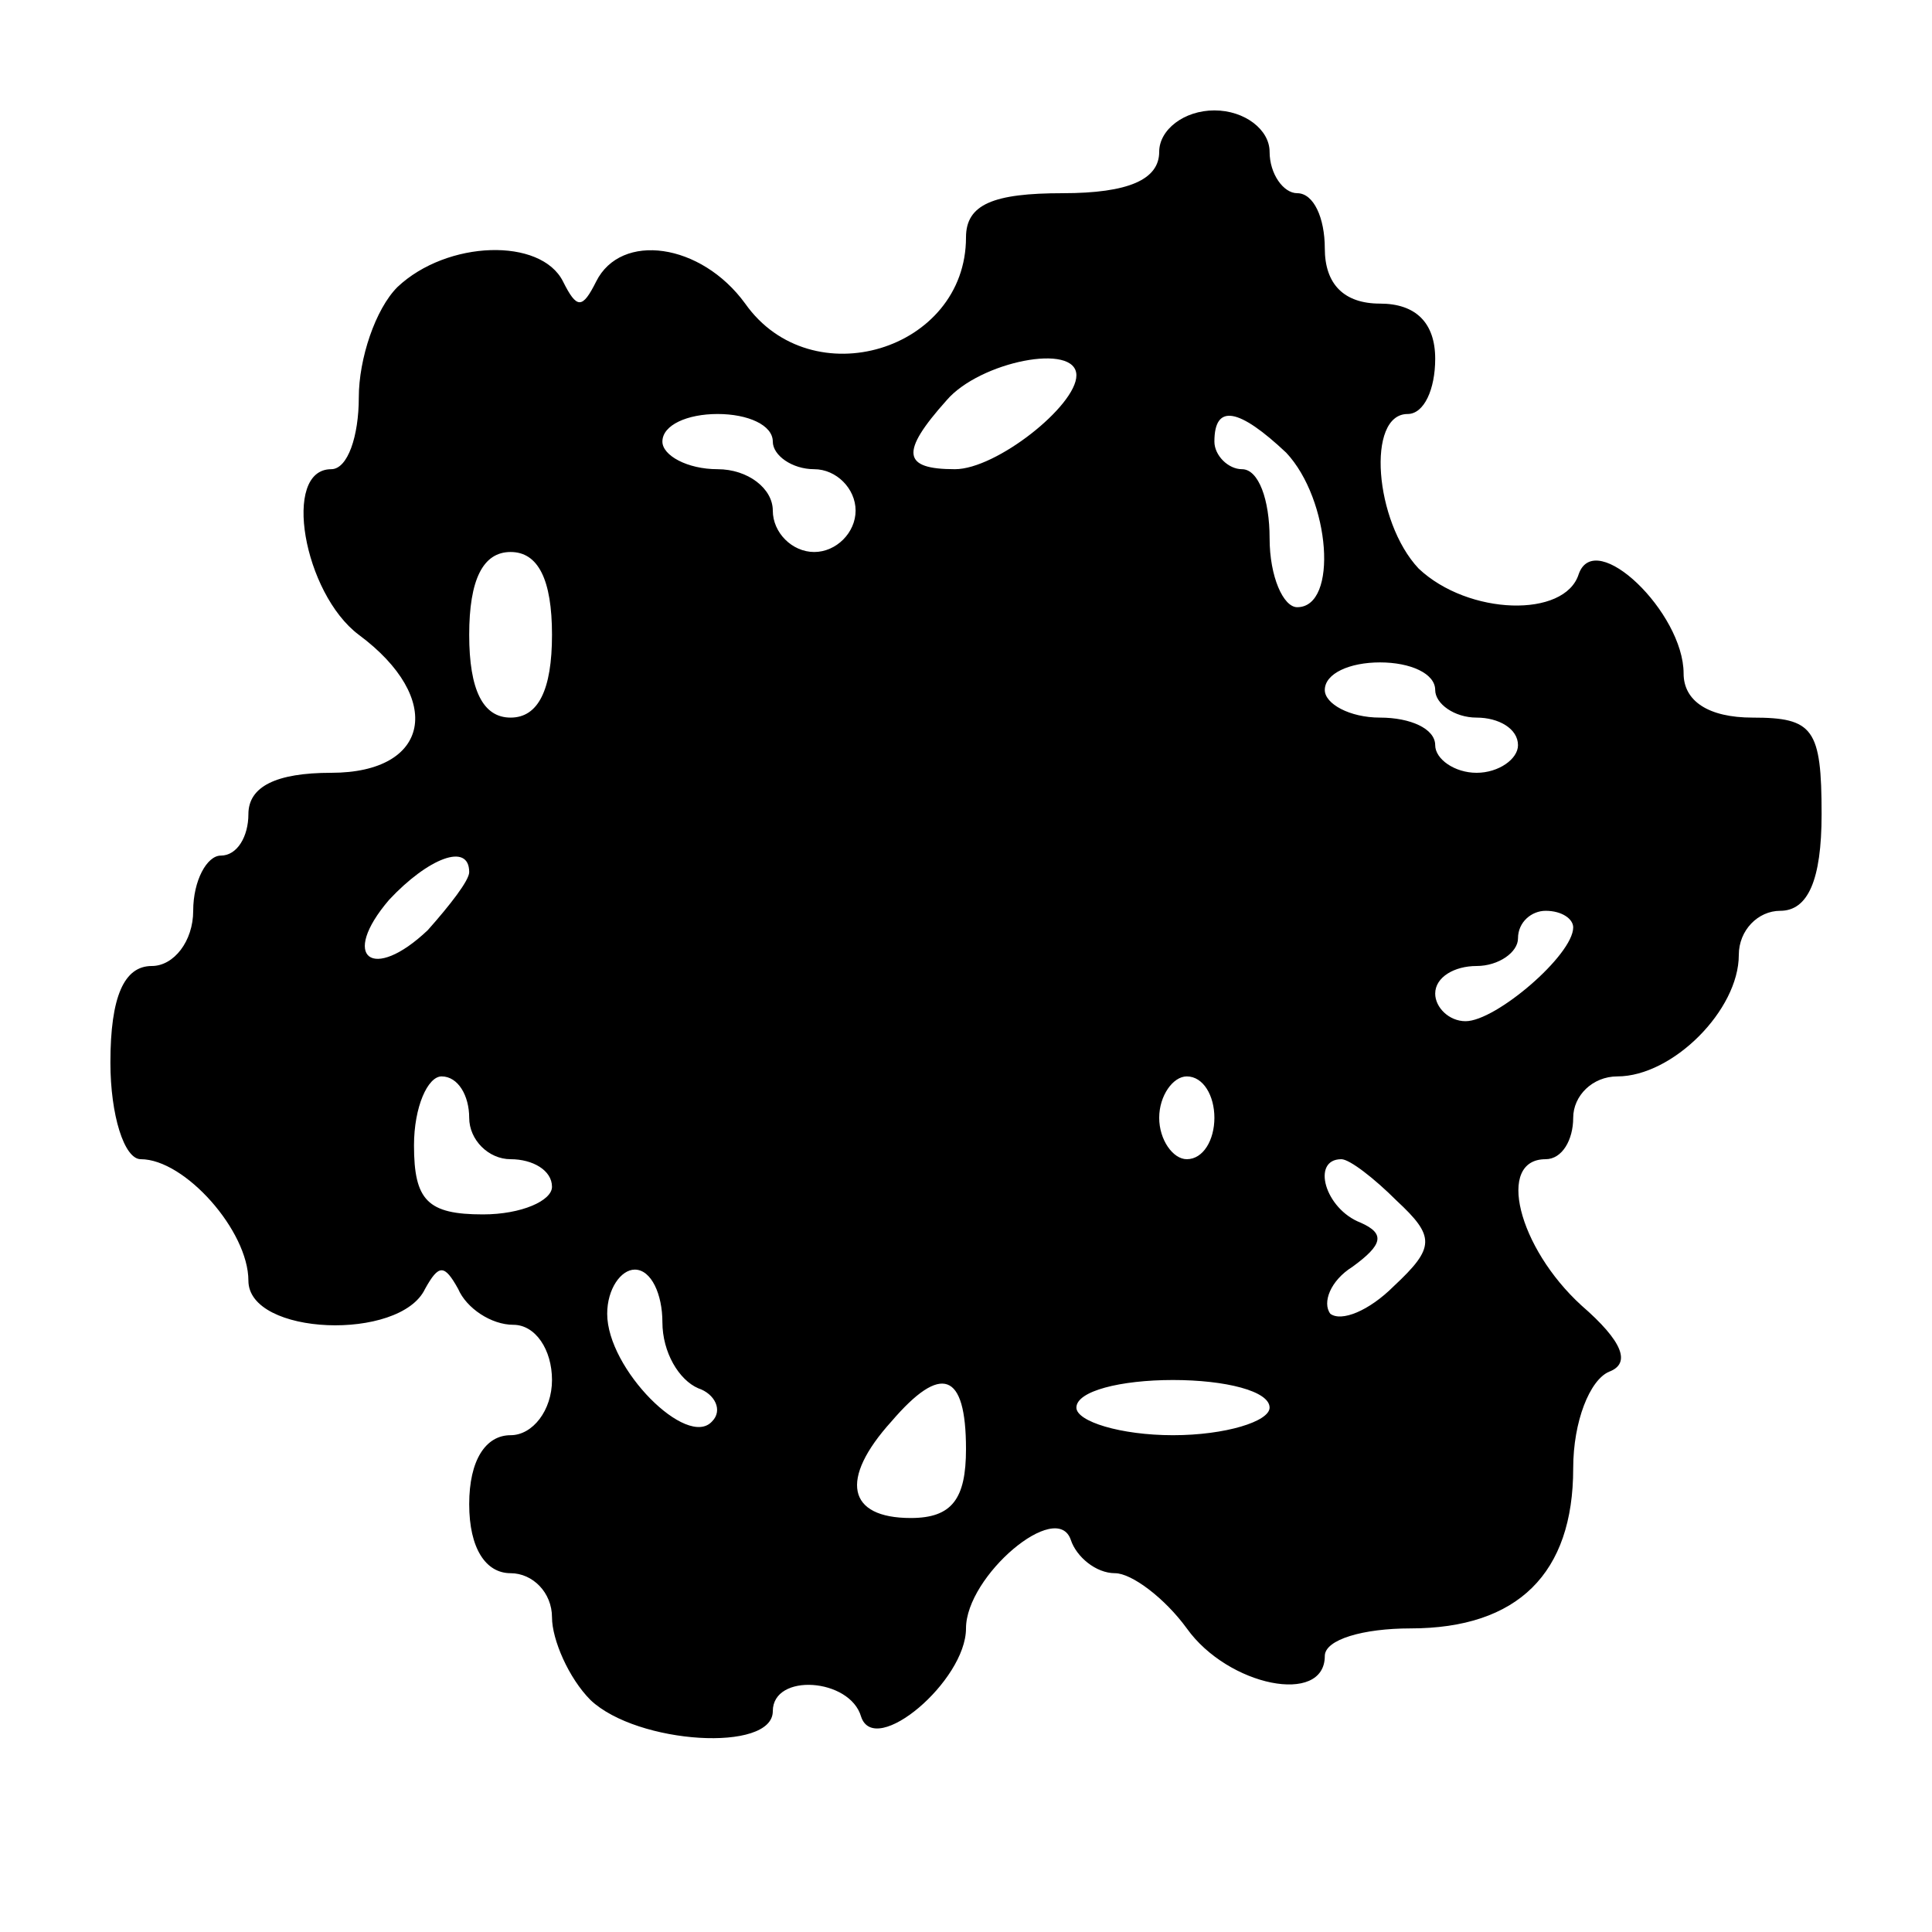 <?xml version="1.0" standalone="no"?>
<!DOCTYPE svg PUBLIC "-//W3C//DTD SVG 20010904//EN"
 "http://www.w3.org/TR/2001/REC-SVG-20010904/DTD/svg10.dtd">
<svg version="1.0" xmlns="http://www.w3.org/2000/svg"
 width="70pt" height="70pt" viewBox="0 0 70 70"
 preserveAspectRatio="xMidYMid meet">
<g transform="translate(0,70) scale(0.1,-0.1)"
fill="#000000" stroke="none">
<path d="M420 645 c0 -10 -11 -15 -35 -15 -25 0 -35 -4 -35 -16 0 -41 -56 -58
-80 -24 -16 22 -45 26 -54 8 -5 -10 -7 -10 -12 0 -8 16 -42 15 -60 -2 -8 -8
-14 -26 -14 -40 0 -14 -4 -26 -10 -26 -18 0 -10 -45 10 -60 31 -23 26 -50 -10
-50 -20 0 -30 -5 -30 -15 0 -8 -4 -15 -10 -15 -5 0 -10 -9 -10 -20 0 -11 -7
-20 -15 -20 -10 0 -15 -11 -15 -35 0 -19 5 -35 11 -35 16 0 39 -26 39 -44 0
-20 55 -22 64 -3 5 9 7 9 12 0 3 -7 12 -13 20 -13 8 0 14 -9 14 -20 0 -11 -7
-20 -15 -20 -9 0 -15 -9 -15 -25 0 -16 6 -25 15 -25 8 0 15 -7 15 -16 0 -8 6
-22 14 -30 17 -16 66 -19 66 -4 0 14 28 12 32 -2 5 -15 38 13 38 32 0 19 33
47 38 32 2 -6 9 -12 16 -12 6 0 18 -9 26 -20 15 -21 50 -28 50 -10 0 6 14 10
31 10 39 0 59 20 59 58 0 17 6 32 13 35 8 3 5 11 -10 24 -23 21 -31 53 -13 53
6 0 10 7 10 15 0 8 7 15 16 15 20 0 44 24 44 44 0 9 7 16 15 16 10 0 15 11 15
35 0 31 -3 35 -25 35 -16 0 -25 6 -25 16 0 22 -32 53 -38 36 -5 -16 -40 -15
-58 2 -16 17 -19 56 -4 56 6 0 10 9 10 20 0 13 -7 20 -20 20 -13 0 -20 7 -20
20 0 11 -4 20 -10 20 -5 0 -10 7 -10 15 0 8 -9 15 -20 15 -11 0 -20 -7 -20
-15z m-30 -81 c0 -11 -29 -34 -44 -34 -19 0 -20 6 -3 25 12 14 47 21 47 9z
m-110 -24 c0 -5 7 -10 15 -10 8 0 15 -7 15 -15 0 -8 -7 -15 -15 -15 -8 0 -15
7 -15 15 0 8 -9 15 -20 15 -11 0 -20 5 -20 10 0 6 9 10 20 10 11 0 20 -4 20
-10z m186 -4 c16 -17 19 -56 4 -56 -5 0 -10 11 -10 25 0 14 -4 25 -10 25 -5 0
-10 5 -10 10 0 14 9 12 26 -4z m-266 -66 c0 -20 -5 -30 -15 -30 -10 0 -15 10
-15 30 0 20 5 30 15 30 10 0 15 -10 15 -30z m320 -20 c0 -5 7 -10 15 -10 8 0
15 -4 15 -10 0 -5 -7 -10 -15 -10 -8 0 -15 5 -15 10 0 6 -9 10 -20 10 -11 0
-20 5 -20 10 0 6 9 10 20 10 11 0 20 -4 20 -10z m-350 -66 c0 -3 -7 -12 -15
-21 -20 -19 -32 -10 -14 11 14 15 29 21 29 10z m400 -20 c0 -10 -28 -34 -39
-34 -6 0 -11 5 -11 10 0 6 7 10 15 10 8 0 15 5 15 10 0 6 5 10 10 10 6 0 10
-3 10 -6z m-400 -69 c0 -8 7 -15 15 -15 8 0 15 -4 15 -10 0 -5 -11 -10 -25
-10 -20 0 -25 5 -25 25 0 14 5 25 10 25 6 0 10 -7 10 -15z m270 0 c0 -8 -4
-15 -10 -15 -5 0 -10 7 -10 15 0 8 5 15 10 15 6 0 10 -7 10 -15z m66 -30 c14
-13 14 -17 -1 -31 -9 -9 -19 -13 -23 -10 -3 4 0 12 8 17 11 8 12 12 3 16 -13
5 -18 23 -7 23 3 0 12 -7 20 -15z m-266 -44 c0 -11 6 -21 13 -24 6 -2 9 -8 5
-12 -9 -10 -38 19 -38 39 0 9 5 16 10 16 6 0 10 -9 10 -19z m110 -46 c0 -18
-5 -25 -20 -25 -23 0 -26 14 -7 35 18 21 27 18 27 -10z m110 15 c0 -5 -16 -10
-35 -10 -19 0 -35 5 -35 10 0 6 16 10 35 10 19 0 35 -4 35 -10z"/>
</g>
</svg>
